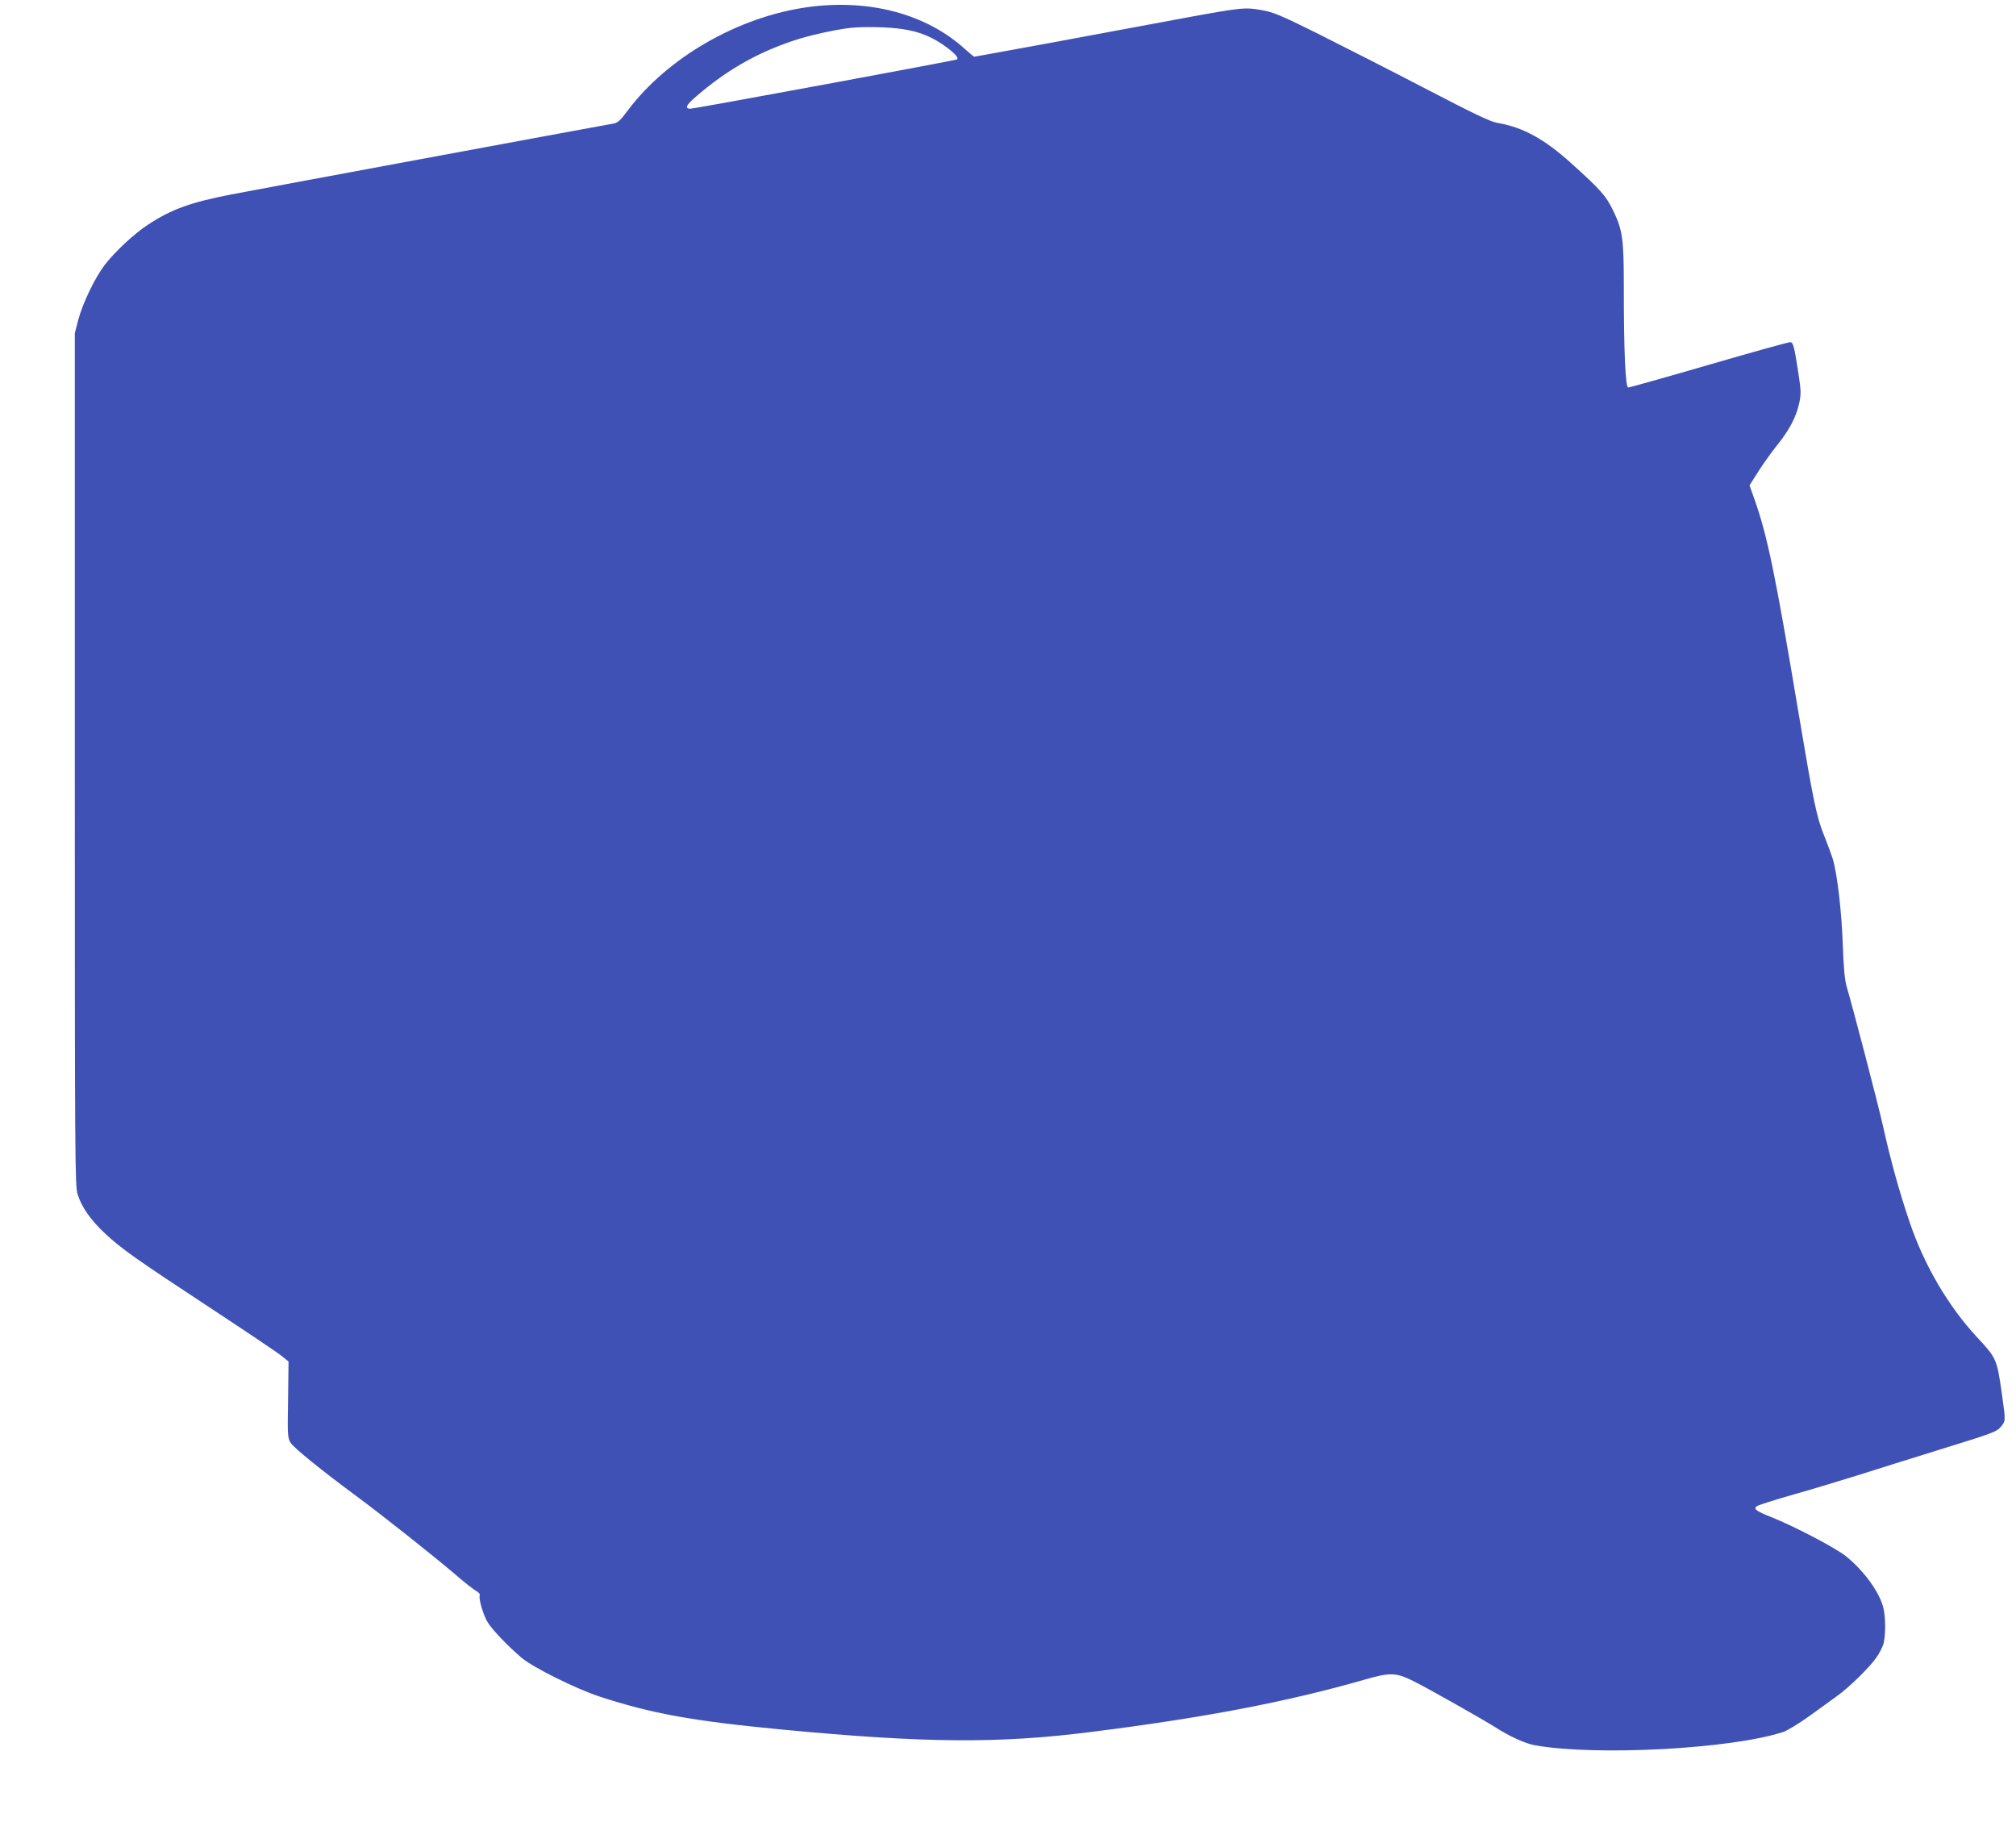 <?xml version="1.0" standalone="no"?>
<!DOCTYPE svg PUBLIC "-//W3C//DTD SVG 20010904//EN"
 "http://www.w3.org/TR/2001/REC-SVG-20010904/DTD/svg10.dtd">
<svg version="1.0" xmlns="http://www.w3.org/2000/svg"
 width="1280pt" height="1170pt" viewBox="0 0 1280 1170"
 preserveAspectRatio="xMidYMid meet">
<g transform="translate(0,1170) scale(0.1,-0.1)"
fill="#3f51b5" stroke="none">
<path d="M5130 11655 c-441 -61 -890 -318 -1144 -656 -45 -61 -63 -78 -89 -83
-158 -28 -2294 -424 -2432 -451 -253 -49 -378 -94 -525 -191 -89 -58 -213
-174 -277 -258 -61 -81 -138 -241 -166 -346 l-22 -85 0 -2705 c0 -2575 1
-2708 18 -2762 26 -82 83 -163 174 -248 103 -97 193 -160 678 -479 220 -145
420 -279 444 -299 l43 -35 -3 -241 c-4 -226 -3 -243 16 -274 19 -32 193 -173
415 -337 167 -123 495 -384 622 -492 62 -54 126 -104 141 -112 16 -9 26 -20
23 -28 -8 -21 21 -121 49 -169 28 -47 126 -150 215 -226 74 -63 346 -198 498
-248 331 -108 589 -155 1167 -210 899 -85 1366 -89 1955 -14 715 90 1238 190
1728 330 171 50 206 48 323 -11 101 -51 431 -238 514 -290 90 -58 190 -103
251 -114 390 -69 1250 -23 1577 85 26 9 98 53 160 97 62 45 143 104 181 131
76 54 207 182 250 245 16 22 34 57 42 78 17 49 18 174 1 240 -26 100 -126 236
-239 326 -69 54 -327 189 -473 247 -93 37 -113 51 -92 68 8 7 115 41 238 76
123 35 305 90 404 121 99 32 338 106 530 166 324 100 352 110 378 141 32 39
32 34 7 212 -31 219 -34 225 -157 357 -183 197 -336 458 -428 730 -65 191
-121 392 -169 609 -32 143 -194 763 -232 890 -11 39 -19 118 -24 270 -8 212
-35 444 -64 540 -8 25 -32 90 -54 145 -48 119 -67 210 -162 775 -147 880 -198
1128 -281 1362 l-31 87 56 88 c30 48 85 124 120 168 77 95 122 181 140 268 12
56 11 78 -5 184 -27 174 -33 198 -51 201 -8 2 -240 -63 -516 -143 -275 -80
-507 -145 -514 -145 -18 0 -28 229 -28 640 0 307 -8 362 -71 490 -44 88 -76
125 -260 291 -173 157 -311 232 -472 259 -44 7 -148 57 -469 224 -227 118
-532 273 -678 346 -232 115 -276 133 -350 146 -106 19 -130 16 -495 -51 -159
-30 -522 -97 -807 -150 -284 -52 -519 -95 -522 -95 -3 0 -31 23 -62 51 -245
221 -605 317 -994 264z m602 -140 c108 -16 192 -51 278 -115 54 -40 77 -67 67
-77 -7 -6 -1665 -313 -1694 -313 -37 0 -26 24 35 76 194 168 388 279 623 357
95 32 267 70 359 80 87 9 243 6 332 -8z"/>
</g>
</svg>
